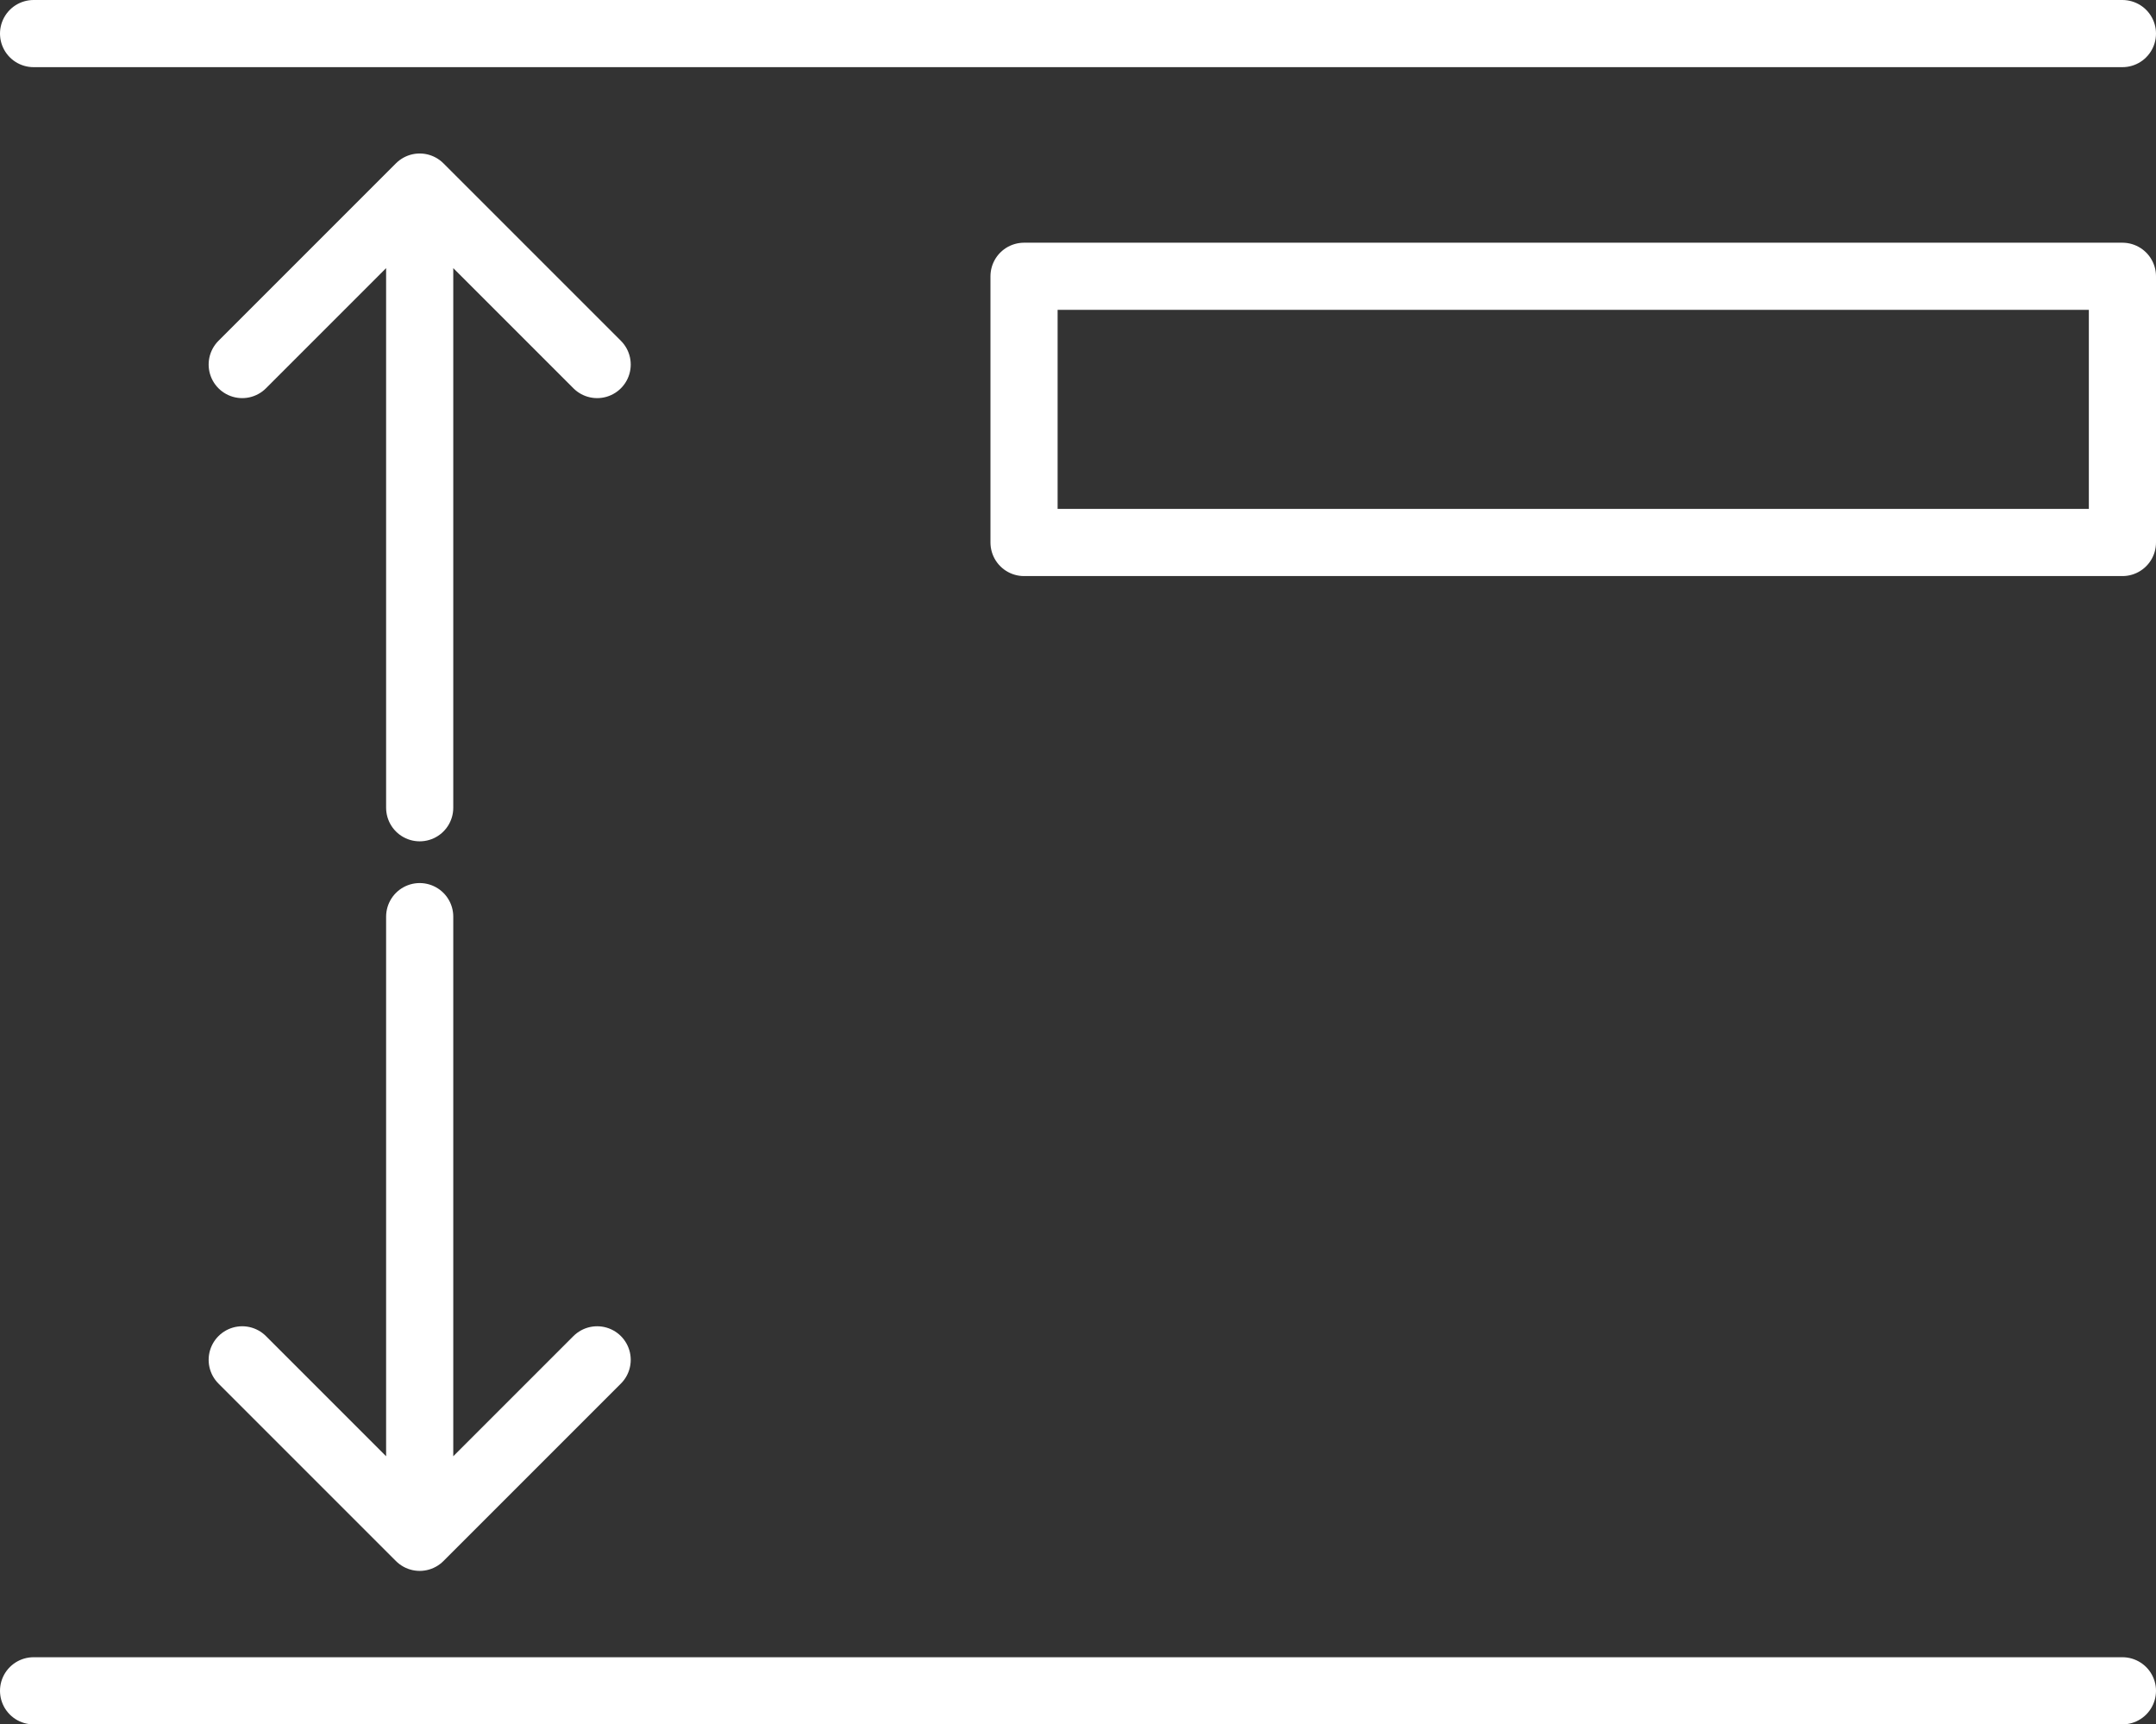 <?xml version="1.0" encoding="UTF-8"?><svg id="Layer_2" xmlns="http://www.w3.org/2000/svg" viewBox="0 0 44.95 35.95"><rect x="0" y="0" width="44.95" height="35.95" fill="#333333" stroke="none"/><defs><style>.cls-1{fill:none;stroke:#fff;stroke-linecap:round;stroke-linejoin:round;stroke-width:1.4px;}</style></defs><g id="Layer_1-2"><path class="cls-1" d="M44.25,11.31H21.35V5.76h22.9v5.55ZM.7,35.25H44.25M.7,.7H44.25M12.45,28.35l-3.7,3.7-3.7-3.7m3.7,3.7v-12.94M5.05,7.6l3.7-3.7,3.7,3.7m-3.7-3.7v12.94"/></g></svg>